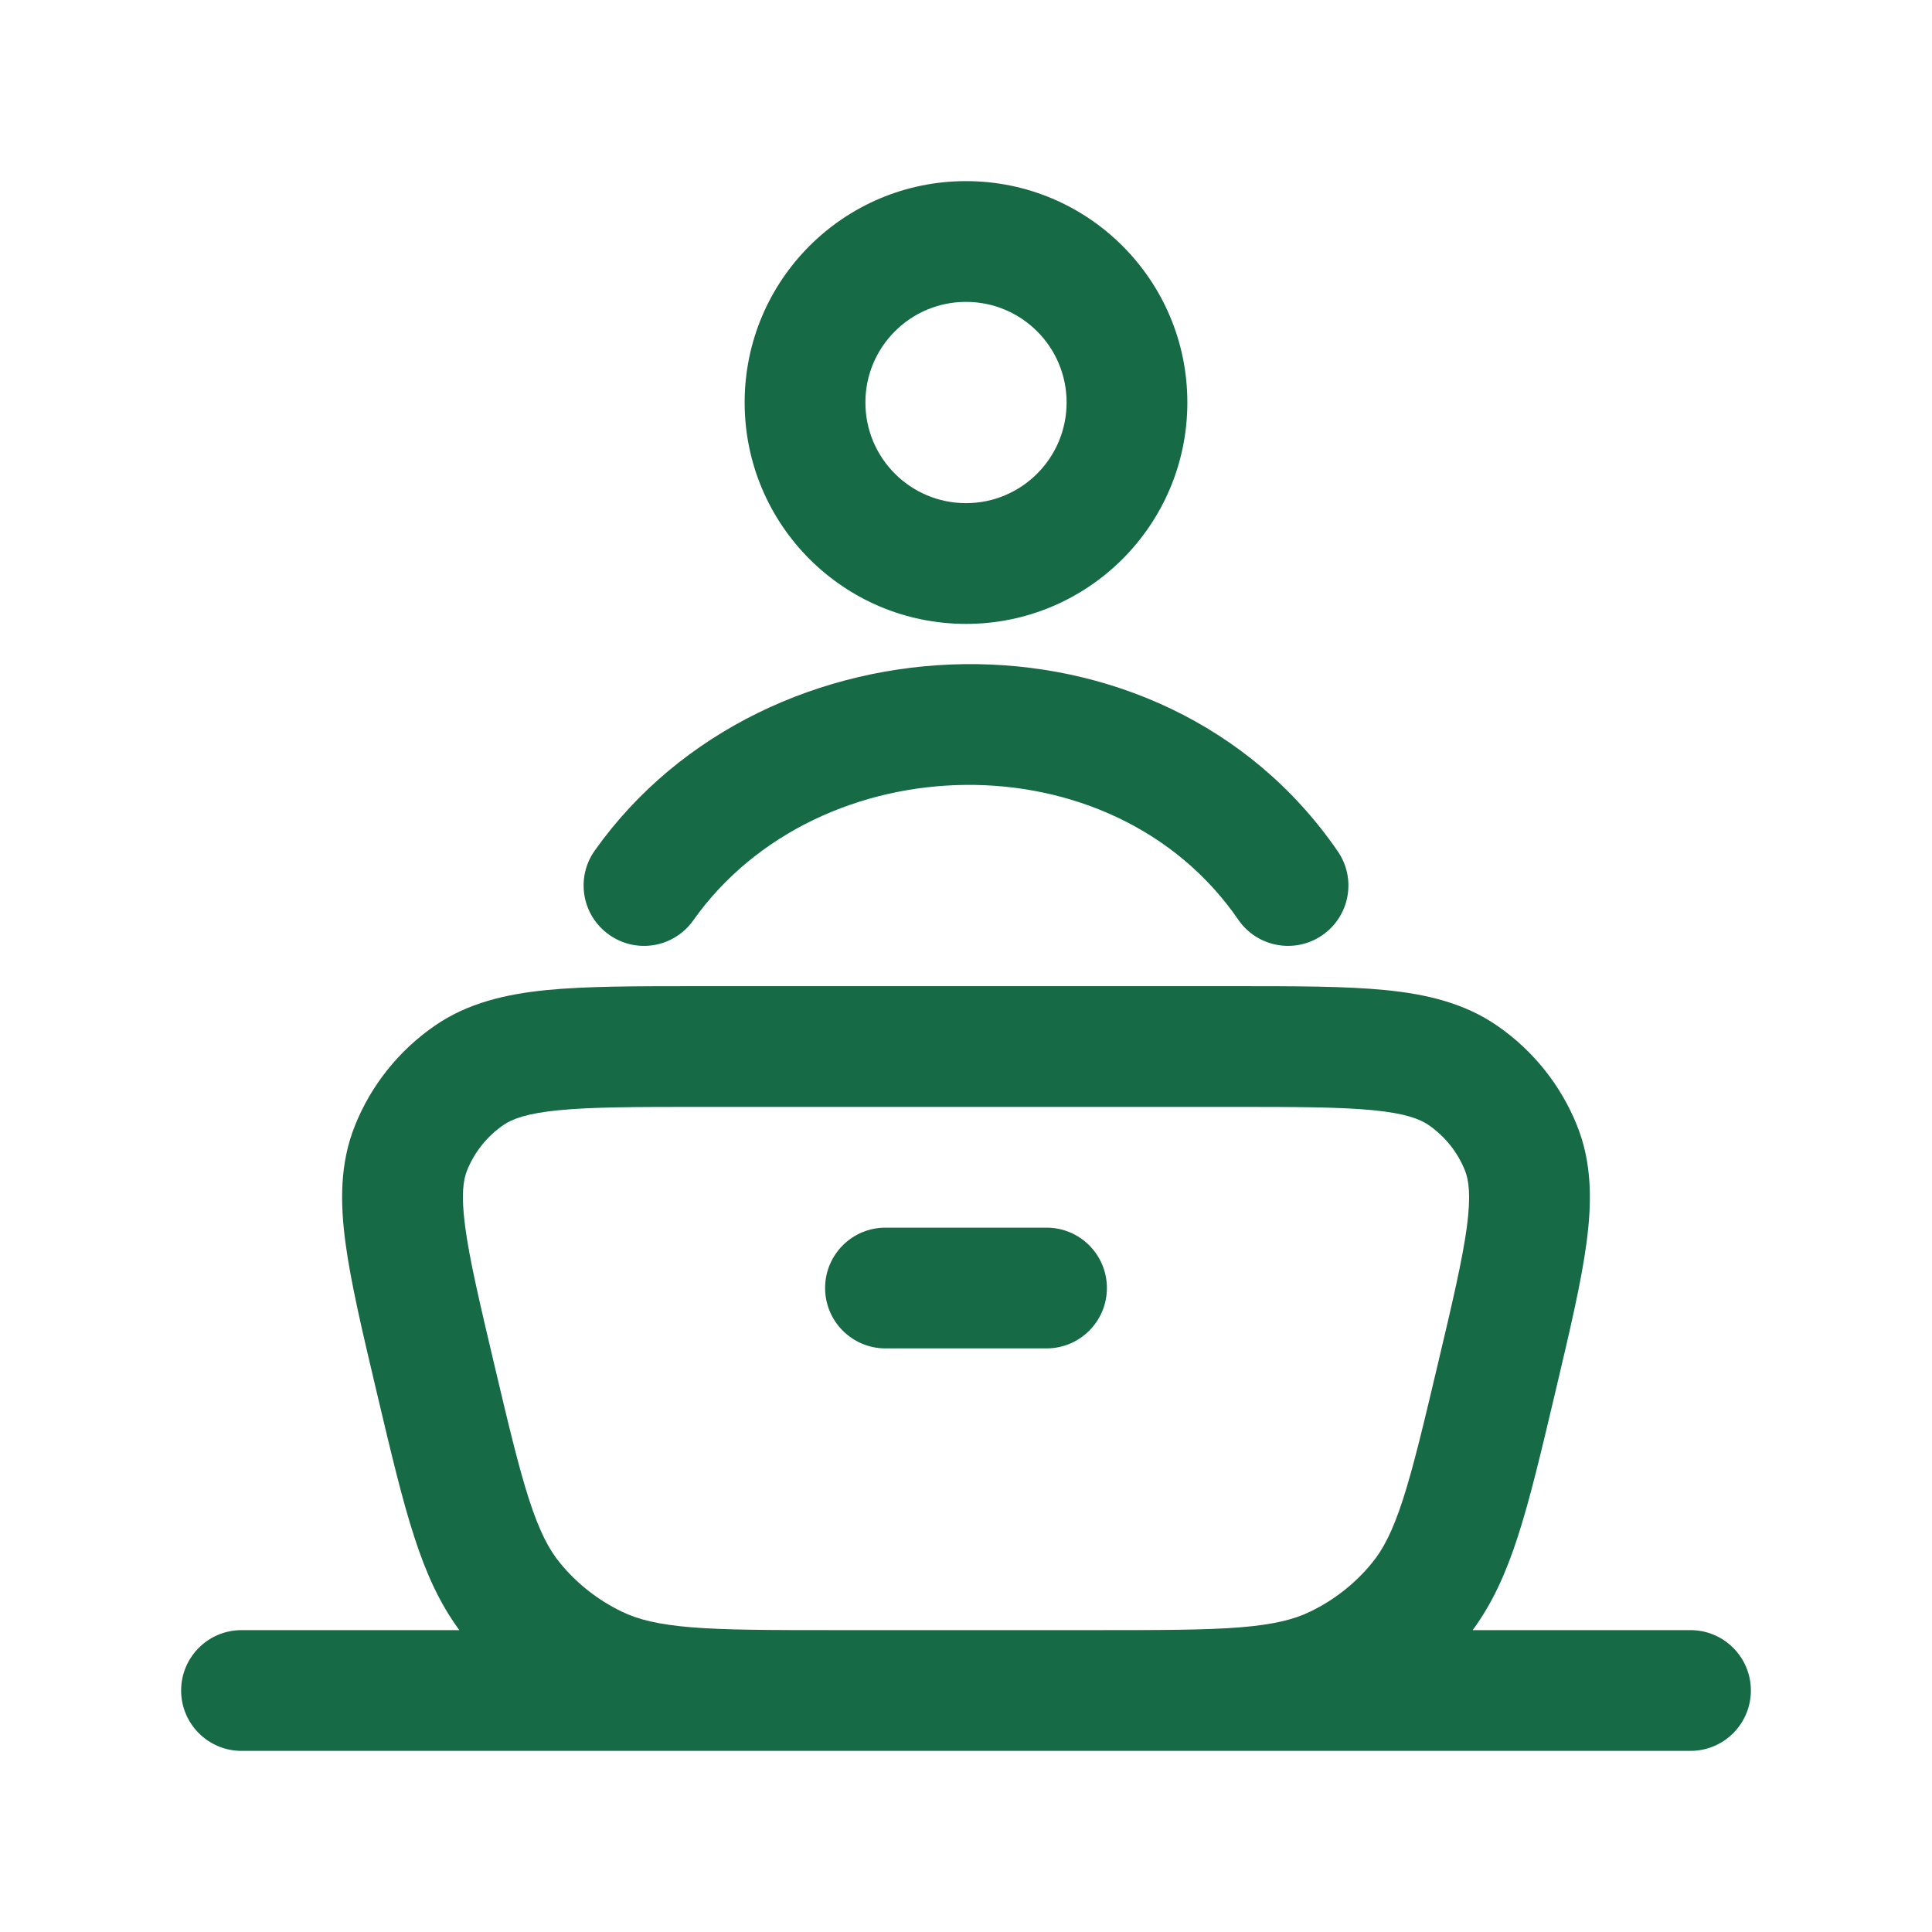<svg width="28" height="28" viewBox="0 0 28 28" fill="none" xmlns="http://www.w3.org/2000/svg">
<path fill-rule="evenodd" clip-rule="evenodd" d="M14 2.625C12.228 2.625 10.792 4.061 10.792 5.833C10.792 7.605 12.228 9.042 14 9.042C15.772 9.042 17.208 7.605 17.208 5.833C17.208 4.061 15.772 2.625 14 2.625ZM12.542 5.833C12.542 5.028 13.195 4.375 14 4.375C14.805 4.375 15.458 5.028 15.458 5.833C15.458 6.639 14.805 7.292 14 7.292C13.195 7.292 12.542 6.639 12.542 5.833Z" fill="#166A45"/>
<path d="M17.946 13.329C16.117 10.668 11.863 10.777 10.047 13.339C9.768 13.734 9.222 13.827 8.828 13.547C8.433 13.268 8.34 12.722 8.619 12.328C11.094 8.834 16.827 8.612 19.388 12.338C19.662 12.736 19.561 13.281 19.162 13.555C18.764 13.828 18.219 13.727 17.946 13.329Z" fill="#166A45"/>
<path d="M12.833 17.792C12.35 17.792 11.958 18.183 11.958 18.667C11.958 19.15 12.35 19.542 12.833 19.542H15.167C15.65 19.542 16.042 19.15 16.042 18.667C16.042 18.183 15.65 17.792 15.167 17.792H12.833Z" fill="#166A45"/>
<path fill-rule="evenodd" clip-rule="evenodd" d="M10.107 14.292H17.893C18.771 14.292 19.494 14.292 20.071 14.348C20.666 14.407 21.22 14.534 21.701 14.867C22.219 15.225 22.621 15.727 22.855 16.311C23.074 16.855 23.072 17.422 22.993 18.012C22.917 18.583 22.752 19.281 22.552 20.128L22.533 20.208C22.334 21.049 22.173 21.732 21.994 22.28C21.829 22.788 21.634 23.23 21.343 23.625H24.5C24.983 23.625 25.375 24.017 25.375 24.5C25.375 24.983 24.983 25.375 24.5 25.375H3.5C3.017 25.375 2.625 24.983 2.625 24.5C2.625 24.017 3.017 23.625 3.5 23.625H6.657C6.366 23.23 6.171 22.788 6.006 22.28C5.827 21.732 5.666 21.049 5.467 20.208L5.448 20.128C5.248 19.282 5.083 18.583 5.007 18.012C4.928 17.422 4.926 16.855 5.145 16.311C5.379 15.727 5.781 15.225 6.299 14.867C6.78 14.534 7.334 14.407 7.929 14.348C8.506 14.292 9.229 14.292 10.107 14.292ZM17.979 23.584C17.48 23.624 16.844 23.625 15.928 23.625H12.073C11.156 23.625 10.521 23.624 10.021 23.584C9.535 23.544 9.245 23.47 9.014 23.358C8.667 23.191 8.361 22.951 8.119 22.655C7.957 22.459 7.819 22.198 7.67 21.739C7.517 21.267 7.371 20.655 7.162 19.77C6.949 18.868 6.805 18.255 6.742 17.781C6.68 17.316 6.714 17.1 6.769 16.963C6.875 16.699 7.057 16.47 7.294 16.306C7.42 16.219 7.628 16.136 8.1 16.09C8.581 16.043 9.218 16.042 10.152 16.042H17.848C18.782 16.042 19.419 16.043 19.9 16.09C20.372 16.136 20.58 16.219 20.706 16.306C20.943 16.47 21.125 16.699 21.231 16.963C21.286 17.1 21.32 17.316 21.259 17.781C21.195 18.255 21.052 18.868 20.838 19.77C20.629 20.655 20.483 21.267 20.33 21.739C20.181 22.198 20.043 22.459 19.881 22.655C19.639 22.951 19.333 23.191 18.986 23.358C18.755 23.47 18.465 23.544 17.979 23.584Z" fill="#166A45"/>
</svg>
